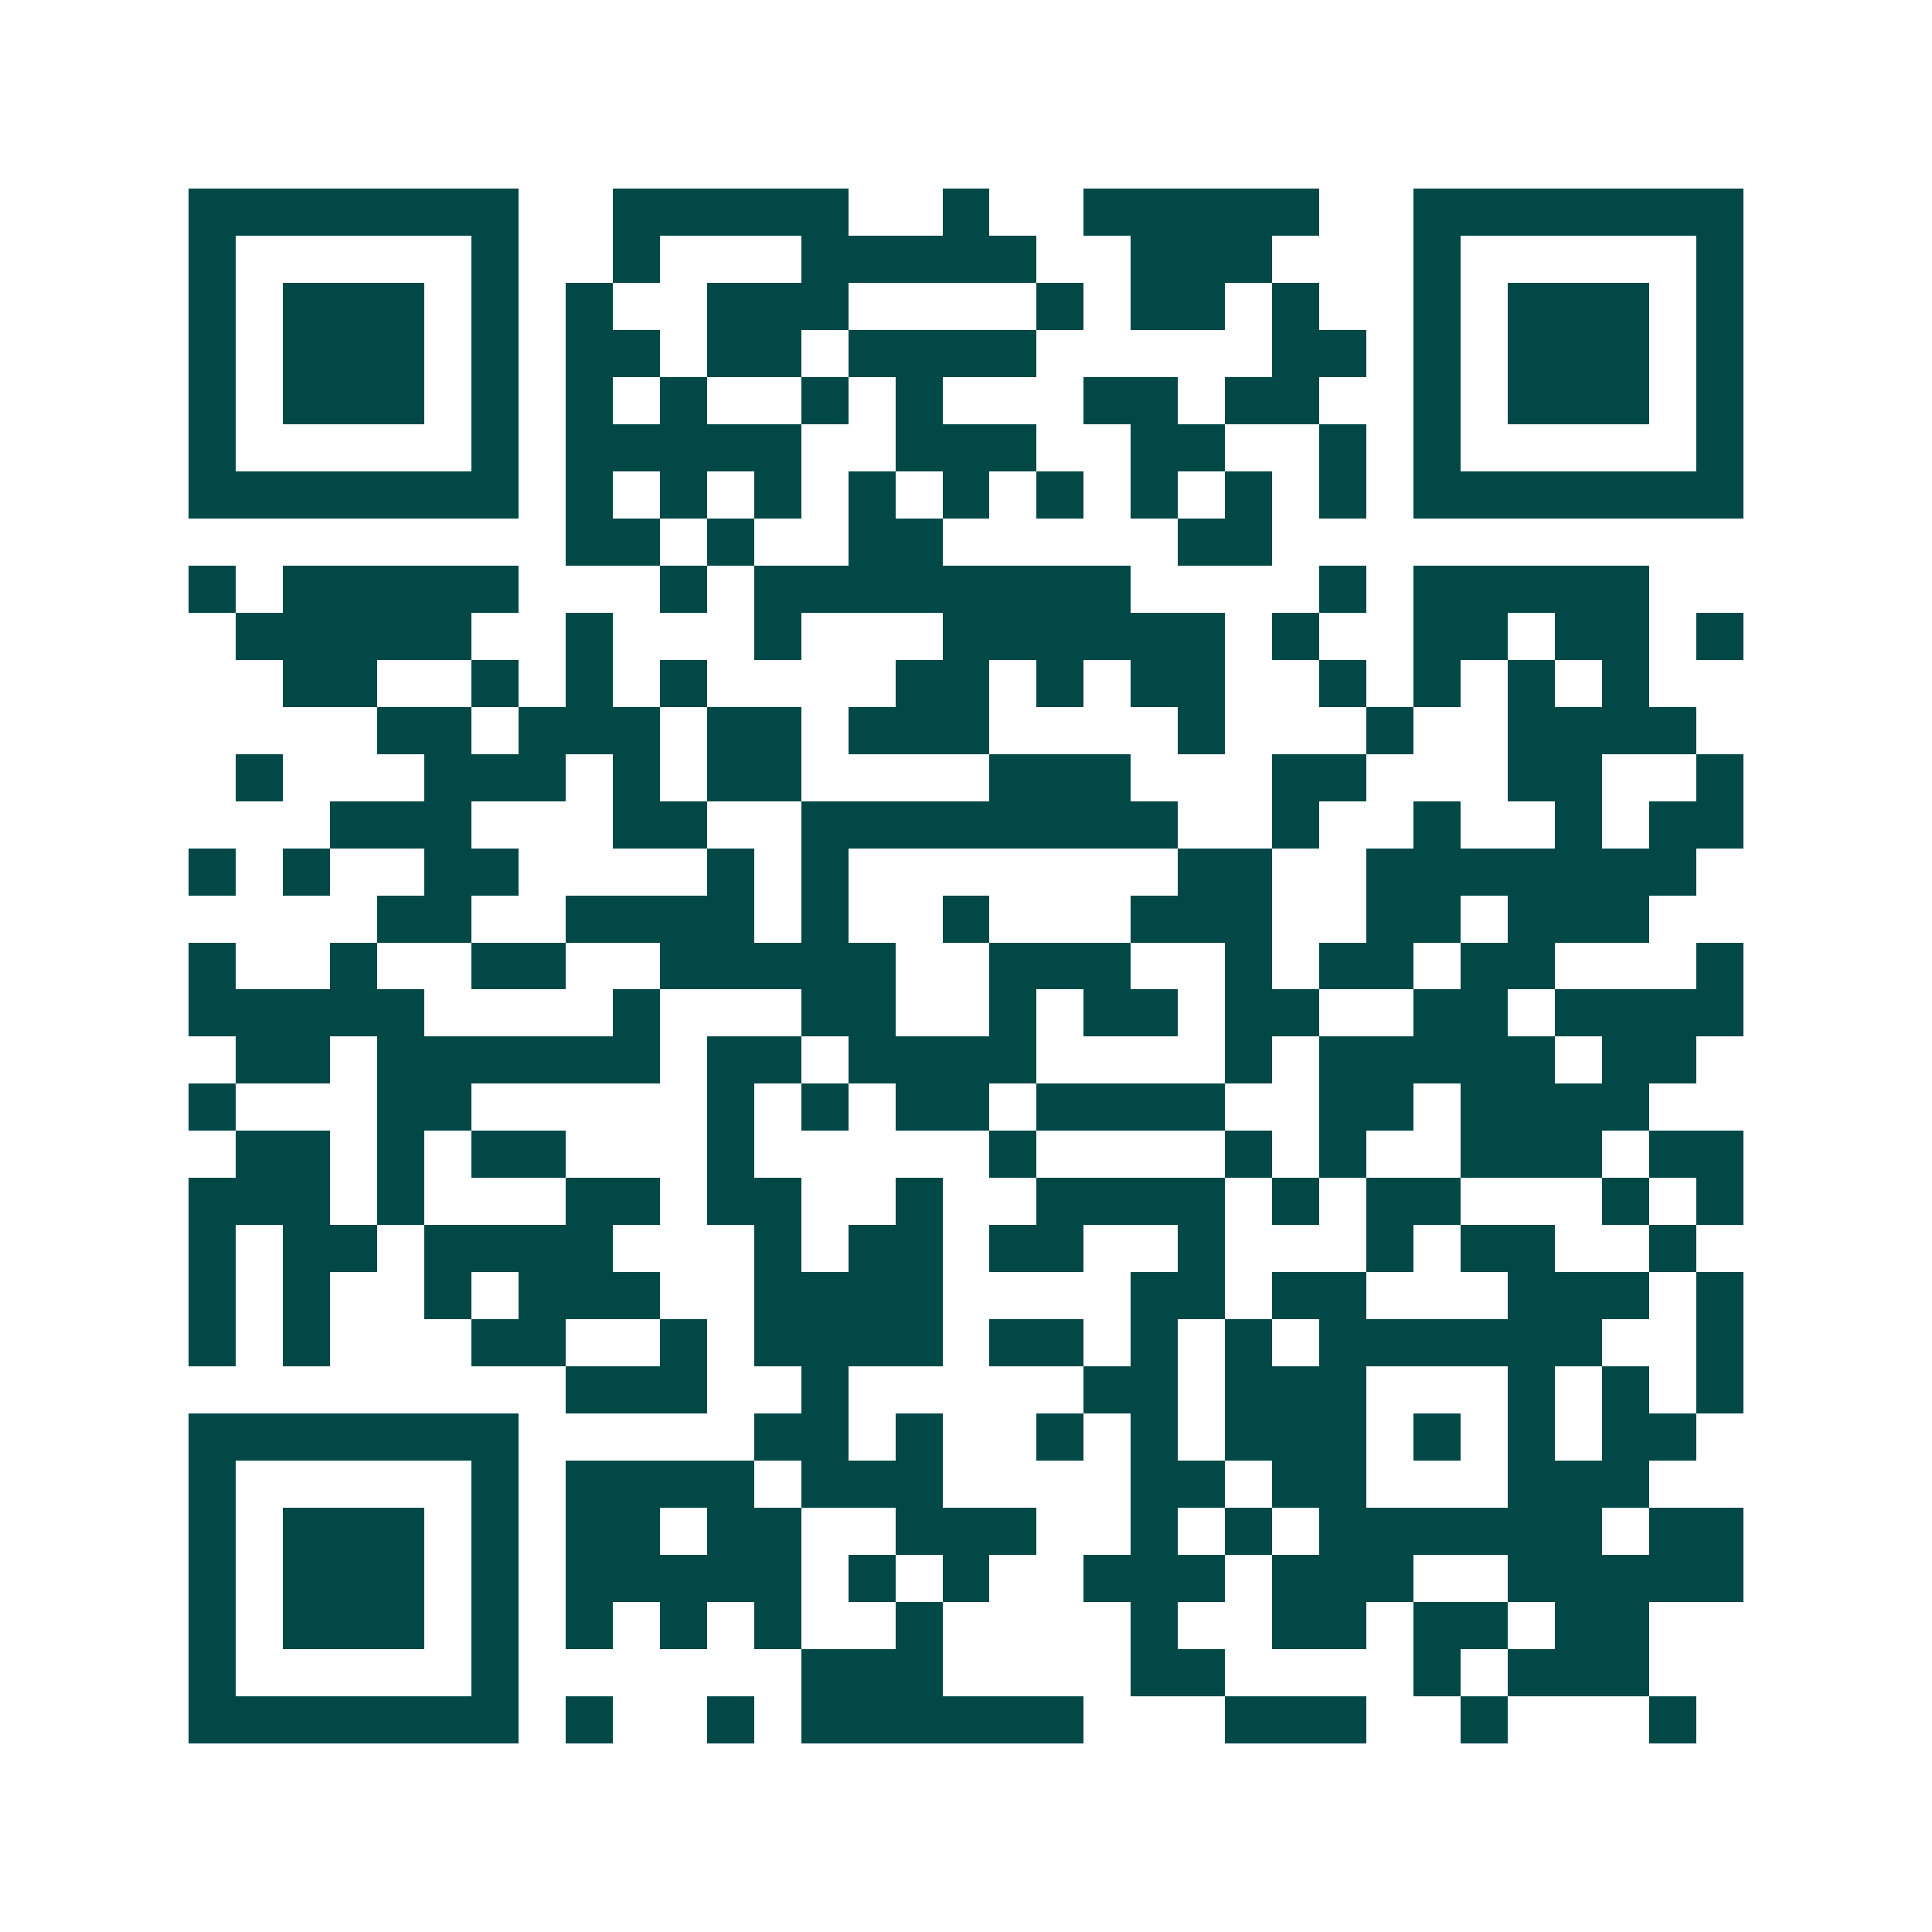 <svg xmlns="http://www.w3.org/2000/svg" width="200" height="200" viewBox="0 0 41 41" shape-rendering="crispEdges"><path fill="#ffffff" d="M0 0h41v41H0z"/><path stroke="#014847" d="M4 4.5h7m2 0h5m2 0h1m2 0h5m2 0h7M4 5.5h1m5 0h1m2 0h1m3 0h5m2 0h3m3 0h1m5 0h1M4 6.5h1m1 0h3m1 0h1m1 0h1m2 0h3m4 0h1m1 0h2m1 0h1m2 0h1m1 0h3m1 0h1M4 7.5h1m1 0h3m1 0h1m1 0h2m1 0h2m1 0h4m5 0h2m1 0h1m1 0h3m1 0h1M4 8.5h1m1 0h3m1 0h1m1 0h1m1 0h1m2 0h1m1 0h1m3 0h2m1 0h2m2 0h1m1 0h3m1 0h1M4 9.5h1m5 0h1m1 0h5m2 0h3m2 0h2m2 0h1m1 0h1m5 0h1M4 10.5h7m1 0h1m1 0h1m1 0h1m1 0h1m1 0h1m1 0h1m1 0h1m1 0h1m1 0h1m1 0h7M12 11.5h2m1 0h1m2 0h2m5 0h2M4 12.5h1m1 0h5m3 0h1m1 0h8m4 0h1m1 0h5M5 13.5h5m2 0h1m3 0h1m3 0h6m1 0h1m2 0h2m1 0h2m1 0h1M6 14.5h2m2 0h1m1 0h1m1 0h1m4 0h2m1 0h1m1 0h2m2 0h1m1 0h1m1 0h1m1 0h1M8 15.5h2m1 0h3m1 0h2m1 0h3m4 0h1m3 0h1m2 0h4M5 16.5h1m3 0h3m1 0h1m1 0h2m4 0h3m3 0h2m3 0h2m2 0h1M7 17.5h3m3 0h2m2 0h8m2 0h1m2 0h1m2 0h1m1 0h2M4 18.5h1m1 0h1m2 0h2m4 0h1m1 0h1m7 0h2m2 0h7M8 19.5h2m2 0h4m1 0h1m2 0h1m3 0h3m2 0h2m1 0h3M4 20.5h1m2 0h1m2 0h2m2 0h5m2 0h3m2 0h1m1 0h2m1 0h2m3 0h1M4 21.5h5m4 0h1m3 0h2m2 0h1m1 0h2m1 0h2m2 0h2m1 0h4M5 22.5h2m1 0h6m1 0h2m1 0h4m4 0h1m1 0h5m1 0h2M4 23.5h1m3 0h2m5 0h1m1 0h1m1 0h2m1 0h4m2 0h2m1 0h4M5 24.5h2m1 0h1m1 0h2m3 0h1m5 0h1m4 0h1m1 0h1m2 0h3m1 0h2M4 25.5h3m1 0h1m3 0h2m1 0h2m2 0h1m2 0h4m1 0h1m1 0h2m3 0h1m1 0h1M4 26.5h1m1 0h2m1 0h4m3 0h1m1 0h2m1 0h2m2 0h1m3 0h1m1 0h2m2 0h1M4 27.5h1m1 0h1m2 0h1m1 0h3m2 0h4m4 0h2m1 0h2m3 0h3m1 0h1M4 28.5h1m1 0h1m3 0h2m2 0h1m1 0h4m1 0h2m1 0h1m1 0h1m1 0h6m2 0h1M12 29.5h3m2 0h1m5 0h2m1 0h3m3 0h1m1 0h1m1 0h1M4 30.5h7m5 0h2m1 0h1m2 0h1m1 0h1m1 0h3m1 0h1m1 0h1m1 0h2M4 31.5h1m5 0h1m1 0h4m1 0h3m4 0h2m1 0h2m3 0h3M4 32.5h1m1 0h3m1 0h1m1 0h2m1 0h2m2 0h3m2 0h1m1 0h1m1 0h6m1 0h2M4 33.5h1m1 0h3m1 0h1m1 0h5m1 0h1m1 0h1m2 0h3m1 0h3m2 0h5M4 34.5h1m1 0h3m1 0h1m1 0h1m1 0h1m1 0h1m2 0h1m4 0h1m2 0h2m1 0h2m1 0h2M4 35.5h1m5 0h1m6 0h3m4 0h2m4 0h1m1 0h3M4 36.5h7m1 0h1m2 0h1m1 0h6m3 0h3m2 0h1m3 0h1"/></svg>
